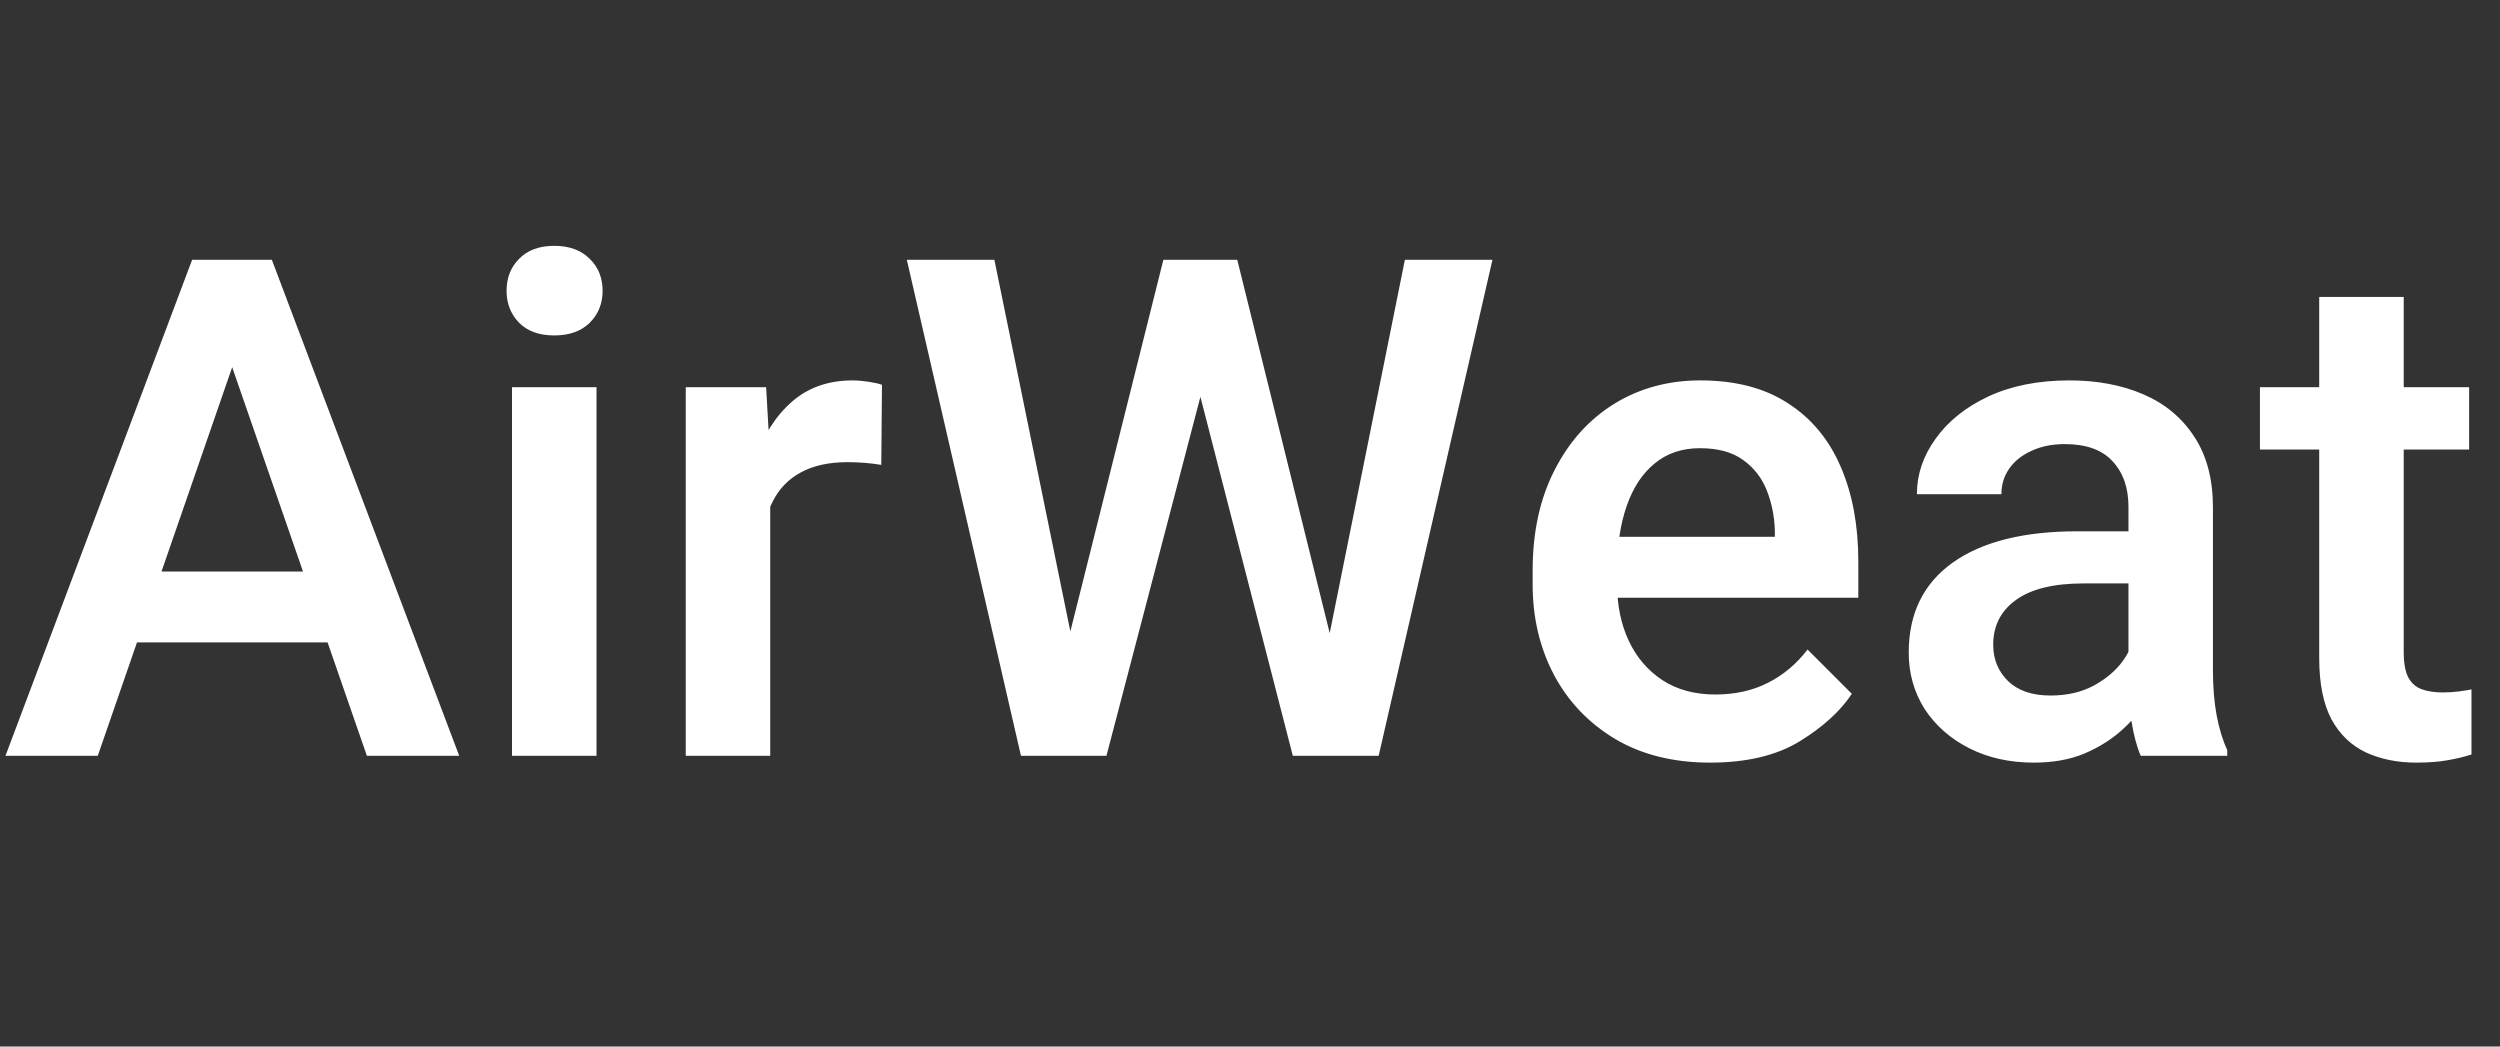 <svg width="86" height="36" viewBox="0 0 86 36" fill="#ffffff" xmlns="http://www.w3.org/2000/svg">
<rect x="0" y="0" width="86" height="36" fill="#333333" stroke="none"/>
<path d="M3.363 26H0.188L6.609 8.938H8.625L8.426 11.363L3.363 26ZM7.547 11.363L7.324 8.938H9.352L15.797 26H12.621L7.547 11.363ZM12.422 22.098H3.129V19.66H12.422V22.098ZM20.52 26H17.613V13.32H20.52V26ZM17.426 10.004C17.426 9.559 17.57 9.191 17.859 8.902C18.148 8.605 18.551 8.457 19.066 8.457C19.582 8.457 19.988 8.605 20.285 8.902C20.582 9.191 20.73 9.559 20.73 10.004C20.73 10.441 20.582 10.809 20.285 11.105C19.988 11.395 19.582 11.539 19.066 11.539C18.551 11.539 18.148 11.395 17.859 11.105C17.57 10.809 17.426 10.441 17.426 10.004ZM26.496 26H23.59V13.32H26.355L26.496 15.805V26ZM30.316 15.992C30.137 15.961 29.945 15.938 29.742 15.922C29.547 15.906 29.352 15.898 29.156 15.898C28.516 15.898 27.98 16.016 27.551 16.25C27.129 16.477 26.809 16.805 26.59 17.234C26.371 17.656 26.242 18.156 26.203 18.734L25.535 18.746C25.535 17.676 25.676 16.715 25.957 15.863C26.238 15.012 26.66 14.336 27.223 13.836C27.785 13.336 28.488 13.086 29.332 13.086C29.496 13.086 29.68 13.102 29.883 13.133C30.086 13.164 30.238 13.199 30.34 13.238L30.316 15.992ZM40.02 8.938H41.848L41.684 12.16L38.062 26H36.164L36.656 22.379L40.02 8.938ZM36.938 22.297L37.137 26H35.121L31.195 8.938H34.207L36.938 22.297ZM48.328 8.938H51.34L47.426 26H45.398L45.645 22.262L48.328 8.938ZM45.902 22.426L46.371 26H44.473L40.91 12.16L40.77 8.938H42.562L45.902 22.426ZM58.828 26.234C57.57 26.234 56.484 25.965 55.57 25.426C54.656 24.879 53.953 24.145 53.461 23.223C52.969 22.293 52.723 21.254 52.723 20.105V19.625C52.723 18.305 52.973 17.156 53.473 16.18C53.973 15.195 54.656 14.434 55.523 13.895C56.398 13.355 57.387 13.086 58.488 13.086C59.707 13.086 60.719 13.352 61.523 13.883C62.328 14.406 62.93 15.137 63.328 16.074C63.727 17.004 63.926 18.082 63.926 19.309V20.562H54.117V18.465H61.055V18.242C61.039 17.75 60.945 17.289 60.773 16.859C60.602 16.43 60.328 16.082 59.953 15.816C59.586 15.551 59.094 15.418 58.477 15.418C57.859 15.418 57.34 15.594 56.918 15.945C56.496 16.289 56.176 16.777 55.957 17.41C55.738 18.035 55.629 18.773 55.629 19.625V20.105C55.629 20.824 55.762 21.469 56.027 22.039C56.293 22.609 56.68 23.062 57.188 23.398C57.695 23.727 58.301 23.891 59.004 23.891C59.684 23.891 60.285 23.758 60.809 23.492C61.34 23.227 61.797 22.844 62.18 22.344L63.703 23.867C63.305 24.469 62.703 25.016 61.898 25.508C61.102 25.992 60.078 26.234 58.828 26.234ZM73.219 17.434C73.219 16.777 73.035 16.254 72.668 15.863C72.309 15.473 71.762 15.277 71.027 15.277C70.59 15.277 70.207 15.355 69.879 15.512C69.551 15.66 69.297 15.863 69.117 16.121C68.938 16.379 68.848 16.672 68.848 17H65.941C65.941 16.32 66.156 15.684 66.586 15.09C67.016 14.488 67.621 14.004 68.402 13.637C69.191 13.27 70.121 13.086 71.191 13.086C72.144 13.086 72.992 13.246 73.734 13.566C74.477 13.887 75.059 14.371 75.481 15.02C75.91 15.668 76.125 16.48 76.125 17.457V23.047C76.125 23.641 76.168 24.164 76.254 24.617C76.34 25.07 76.461 25.465 76.617 25.801V26H73.641C73.508 25.695 73.402 25.301 73.324 24.816C73.254 24.332 73.219 23.859 73.219 23.398V17.434ZM73.664 20.07H71.672C70.641 20.07 69.863 20.262 69.34 20.645C68.824 21.02 68.566 21.531 68.566 22.18C68.566 22.68 68.738 23.098 69.082 23.434C69.426 23.762 69.91 23.926 70.535 23.926C71.106 23.926 71.602 23.812 72.023 23.586C72.453 23.352 72.789 23.066 73.031 22.73C73.273 22.387 73.398 22.066 73.406 21.77L74.332 23.07C74.238 23.391 74.078 23.734 73.852 24.102C73.633 24.461 73.34 24.805 72.973 25.133C72.613 25.453 72.184 25.719 71.684 25.93C71.191 26.133 70.617 26.234 69.961 26.234C69.133 26.234 68.394 26.07 67.746 25.742C67.098 25.414 66.586 24.965 66.211 24.395C65.844 23.816 65.66 23.168 65.66 22.449C65.66 21.105 66.164 20.074 67.172 19.355C68.18 18.637 69.609 18.277 71.461 18.277H73.641L73.664 20.07ZM84.938 15.465H77.742V13.32H84.938V15.465ZM82.688 10.215V22.426C82.688 22.816 82.742 23.113 82.852 23.316C82.961 23.512 83.117 23.645 83.32 23.715C83.523 23.785 83.758 23.82 84.023 23.82C84.219 23.82 84.406 23.809 84.586 23.785C84.766 23.762 84.91 23.738 85.019 23.715V25.953C84.785 26.031 84.512 26.098 84.199 26.152C83.894 26.207 83.535 26.234 83.121 26.234C82.473 26.234 81.894 26.117 81.387 25.883C80.887 25.648 80.492 25.27 80.203 24.746C79.922 24.215 79.781 23.512 79.781 22.637V10.215H82.688Z"
/>
</svg>
